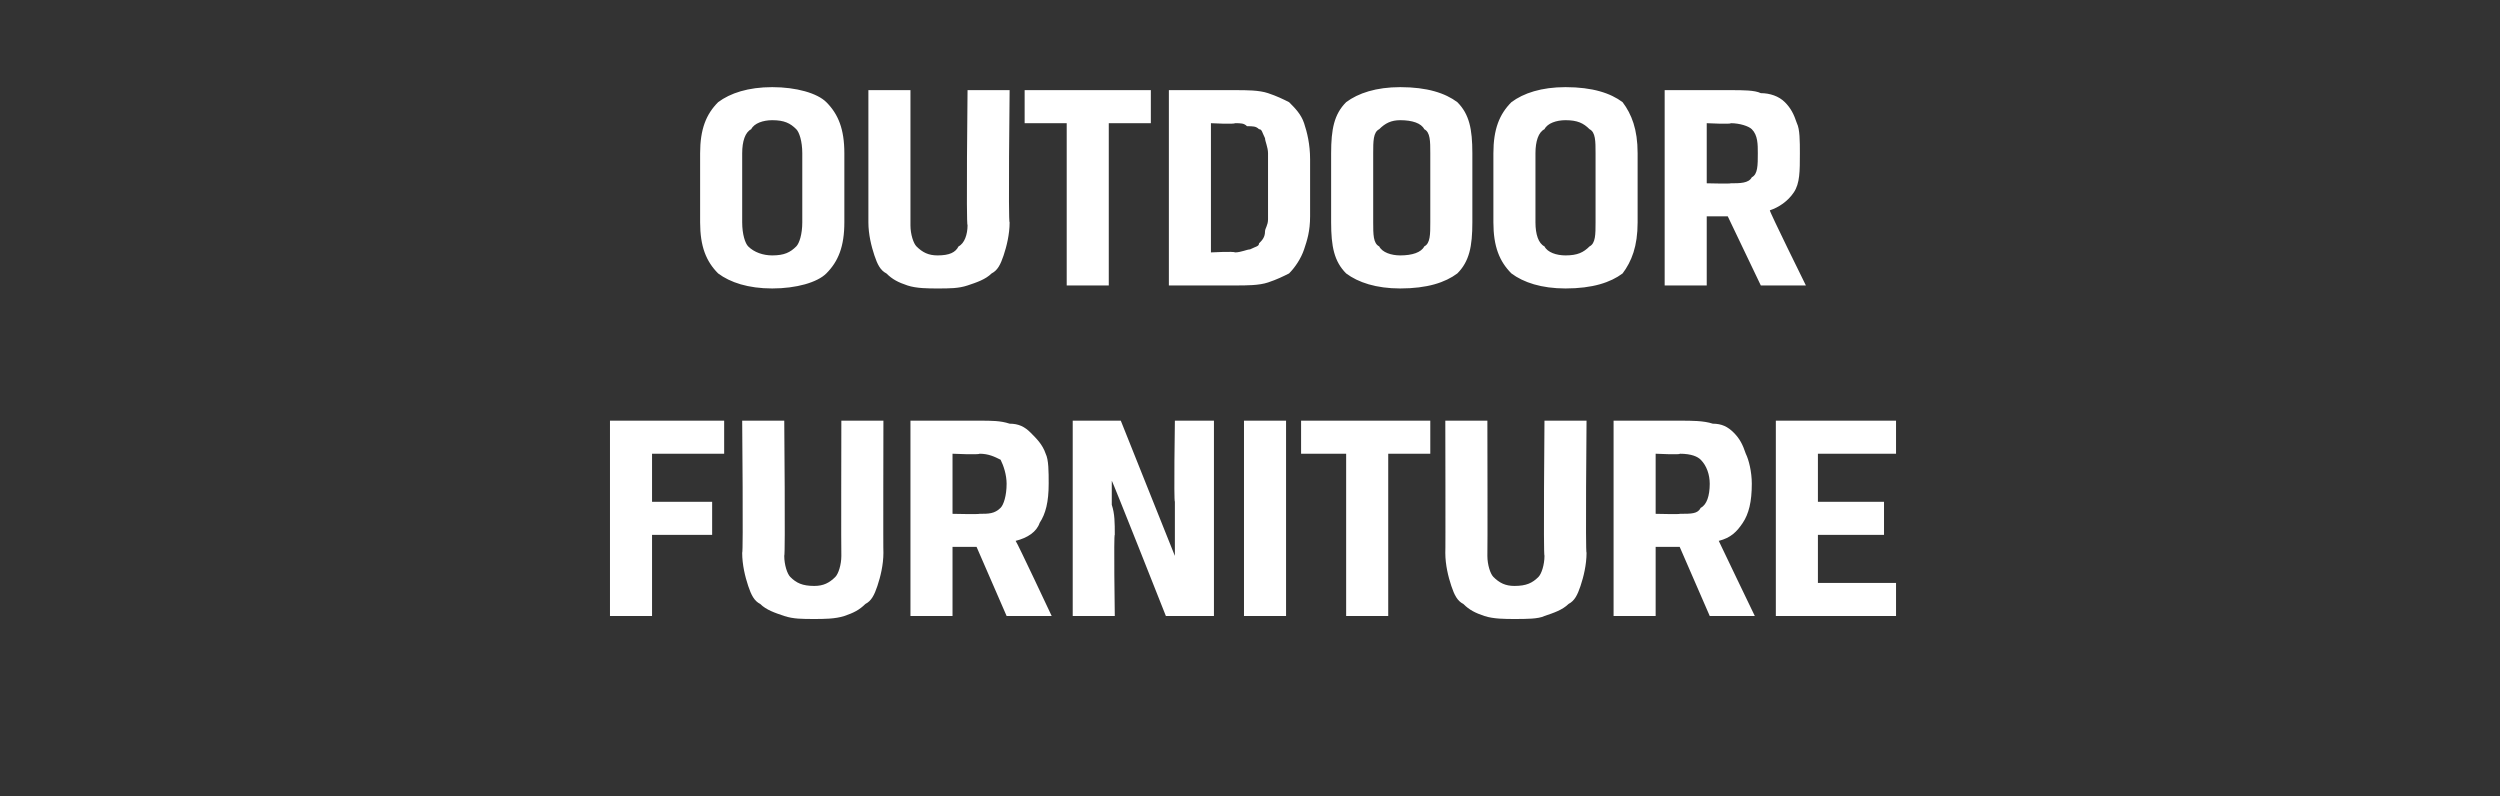 <?xml version="1.0" standalone="no"?><!DOCTYPE svg PUBLIC "-//W3C//DTD SVG 1.1//EN" "http://www.w3.org/Graphics/SVG/1.1/DTD/svg11.dtd"><svg xmlns="http://www.w3.org/2000/svg" version="1.1" width="83.2px" height="26.5px" viewBox="0 -2 83.2 26.5" style="top:-2px"><rect x="0" y="-2" width="83.2" height="26.5" fill="#333333" stroke="none"/>  <desc>OUTDOOR FURNITURE</desc>  <defs/>  <g id="Polygon177046">    <path d="M 20.3 18.5 L 20.3 12 L 24.1 12 L 24.1 13.1 L 21.7 13.1 L 21.7 14.7 L 23.7 14.7 L 23.7 15.8 L 21.7 15.8 L 21.7 18.5 L 20.3 18.5 Z M 26.1 12 C 26.1 12 26.14 16.49 26.1 16.5 C 26.1 16.8 26.2 17.1 26.3 17.2 C 26.5 17.4 26.7 17.5 27.1 17.5 C 27.4 17.5 27.6 17.4 27.8 17.2 C 27.9 17.1 28 16.8 28 16.5 C 27.99 16.49 28 12 28 12 L 29.4 12 C 29.4 12 29.39 16.42 29.4 16.4 C 29.4 16.8 29.3 17.2 29.2 17.5 C 29.1 17.8 29 18 28.8 18.1 C 28.6 18.3 28.4 18.4 28.1 18.5 C 27.8 18.6 27.4 18.6 27.1 18.6 C 26.7 18.6 26.4 18.6 26.1 18.5 C 25.8 18.4 25.5 18.3 25.3 18.1 C 25.1 18 25 17.8 24.9 17.5 C 24.8 17.2 24.7 16.8 24.7 16.4 C 24.74 16.42 24.7 12 24.7 12 L 26.1 12 Z M 30.3 12 C 30.3 12 32.57 12 32.6 12 C 33 12 33.3 12 33.6 12.1 C 33.9 12.1 34.1 12.2 34.3 12.4 C 34.5 12.6 34.7 12.8 34.8 13.1 C 34.9 13.3 34.9 13.7 34.9 14.1 C 34.9 14.7 34.8 15.1 34.6 15.4 C 34.5 15.7 34.2 15.9 33.8 16 C 33.85 16.05 35 18.5 35 18.5 L 33.5 18.5 L 32.5 16.2 L 31.7 16.2 L 31.7 18.5 L 30.3 18.5 L 30.3 12 Z M 32.6 15.1 C 32.9 15.1 33.1 15.1 33.3 14.9 C 33.4 14.8 33.5 14.5 33.5 14.1 C 33.5 13.8 33.4 13.5 33.3 13.3 C 33.1 13.2 32.9 13.1 32.6 13.1 C 32.58 13.14 31.7 13.1 31.7 13.1 L 31.7 15.1 C 31.7 15.1 32.57 15.12 32.6 15.1 Z M 40.4 18.5 L 38.8 18.5 C 38.8 18.5 37.01 13.97 37 14 C 37 14.2 37 14.5 37 14.8 C 37.1 15.1 37.1 15.4 37.1 15.8 C 37.06 15.76 37.1 18.5 37.1 18.5 L 35.7 18.5 L 35.7 12 L 37.3 12 C 37.3 12 39.11 16.53 39.1 16.5 C 39.1 16.3 39.1 16 39.1 15.7 C 39.1 15.4 39.1 15.1 39.1 14.7 C 39.06 14.69 39.1 12 39.1 12 L 40.4 12 L 40.4 18.5 Z M 41.4 12 L 42.8 12 L 42.8 18.5 L 41.4 18.5 L 41.4 12 Z M 44.8 13.1 L 43.3 13.1 L 43.3 12 L 47.6 12 L 47.6 13.1 L 46.2 13.1 L 46.2 18.5 L 44.8 18.5 L 44.8 13.1 Z M 49.5 12 C 49.5 12 49.51 16.49 49.5 16.5 C 49.5 16.8 49.6 17.1 49.7 17.2 C 49.9 17.4 50.1 17.5 50.4 17.5 C 50.8 17.5 51 17.4 51.2 17.2 C 51.3 17.1 51.4 16.8 51.4 16.5 C 51.36 16.49 51.4 12 51.4 12 L 52.8 12 C 52.8 12 52.76 16.42 52.8 16.4 C 52.8 16.8 52.7 17.2 52.6 17.5 C 52.5 17.8 52.4 18 52.2 18.1 C 52 18.3 51.7 18.4 51.4 18.5 C 51.2 18.6 50.8 18.6 50.4 18.6 C 50.1 18.6 49.7 18.6 49.4 18.5 C 49.1 18.4 48.9 18.3 48.7 18.1 C 48.5 18 48.4 17.8 48.3 17.5 C 48.2 17.2 48.1 16.8 48.1 16.4 C 48.11 16.42 48.1 12 48.1 12 L 49.5 12 Z M 53.7 12 C 53.7 12 55.94 12 55.9 12 C 56.3 12 56.7 12 57 12.1 C 57.3 12.1 57.5 12.2 57.7 12.4 C 57.9 12.6 58 12.8 58.1 13.1 C 58.2 13.3 58.3 13.7 58.3 14.1 C 58.3 14.7 58.2 15.1 58 15.4 C 57.8 15.7 57.6 15.9 57.2 16 C 57.22 16.05 58.4 18.5 58.4 18.5 L 56.9 18.5 L 55.9 16.2 L 55.1 16.2 L 55.1 18.5 L 53.7 18.5 L 53.7 12 Z M 55.9 15.1 C 56.3 15.1 56.5 15.1 56.6 14.9 C 56.8 14.8 56.9 14.5 56.9 14.1 C 56.9 13.8 56.8 13.5 56.6 13.3 C 56.5 13.2 56.3 13.1 55.9 13.1 C 55.95 13.14 55.1 13.1 55.1 13.1 L 55.1 15.1 C 55.1 15.1 55.94 15.12 55.9 15.1 Z M 59.1 12 L 63.1 12 L 63.1 13.1 L 60.5 13.1 L 60.5 14.7 L 62.7 14.7 L 62.7 15.8 L 60.5 15.8 L 60.5 17.4 L 63.1 17.4 L 63.1 18.5 L 59.1 18.5 L 59.1 12 Z " stroke="none" fill="#fff"/>  </g>  <g id="Polygon177045">    <path d="M 26.7 3.1 C 26.7 2.7 26.6 2.4 26.5 2.3 C 26.3 2.1 26.1 2 25.7 2 C 25.4 2 25.1 2.1 25 2.3 C 24.8 2.4 24.7 2.7 24.7 3.1 C 24.7 3.1 24.7 5.4 24.7 5.4 C 24.7 5.8 24.8 6.1 24.9 6.2 C 25.1 6.4 25.4 6.5 25.7 6.5 C 26.1 6.5 26.3 6.4 26.5 6.2 C 26.6 6.1 26.7 5.8 26.7 5.4 C 26.7 5.4 26.7 3.1 26.7 3.1 Z M 23.3 3.1 C 23.3 2.3 23.5 1.8 23.9 1.4 C 24.3 1.1 24.9 0.9 25.7 0.9 C 26.5 0.9 27.2 1.1 27.5 1.4 C 27.9 1.8 28.1 2.3 28.1 3.1 C 28.1 3.1 28.1 5.4 28.1 5.4 C 28.1 6.2 27.9 6.7 27.5 7.1 C 27.2 7.4 26.5 7.6 25.7 7.6 C 24.9 7.6 24.3 7.4 23.9 7.1 C 23.5 6.7 23.3 6.2 23.3 5.4 C 23.3 5.4 23.3 3.1 23.3 3.1 Z M 30.3 1 C 30.3 1 30.3 5.49 30.3 5.5 C 30.3 5.8 30.4 6.1 30.5 6.2 C 30.7 6.4 30.9 6.5 31.2 6.5 C 31.6 6.5 31.8 6.4 31.9 6.2 C 32.1 6.1 32.2 5.8 32.2 5.5 C 32.15 5.49 32.2 1 32.2 1 L 33.6 1 C 33.6 1 33.55 5.42 33.6 5.4 C 33.6 5.8 33.5 6.2 33.4 6.5 C 33.3 6.8 33.2 7 33 7.1 C 32.8 7.3 32.5 7.4 32.2 7.5 C 31.9 7.6 31.6 7.6 31.2 7.6 C 30.9 7.6 30.5 7.6 30.2 7.5 C 29.9 7.4 29.7 7.3 29.5 7.1 C 29.3 7 29.2 6.8 29.1 6.5 C 29 6.2 28.9 5.8 28.9 5.4 C 28.9 5.42 28.9 1 28.9 1 L 30.3 1 Z M 35.5 2.1 L 34.1 2.1 L 34.1 1 L 38.3 1 L 38.3 2.1 L 36.9 2.1 L 36.9 7.5 L 35.5 7.5 L 35.5 2.1 Z M 40.3 2.1 L 40.3 6.4 C 40.3 6.4 41.07 6.36 41.1 6.4 C 41.3 6.4 41.5 6.3 41.6 6.3 C 41.8 6.2 41.9 6.2 41.9 6.1 C 42 6 42.1 5.9 42.1 5.7 C 42.1 5.6 42.2 5.5 42.2 5.3 C 42.2 5.3 42.2 3.1 42.2 3.1 C 42.2 2.9 42.1 2.7 42.1 2.6 C 42 2.4 42 2.3 41.9 2.3 C 41.8 2.2 41.7 2.2 41.5 2.2 C 41.4 2.1 41.3 2.1 41.1 2.1 C 41.07 2.14 40.3 2.1 40.3 2.1 Z M 38.9 7.5 L 38.9 1 C 38.9 1 41.1 1 41.1 1 C 41.5 1 41.9 1 42.2 1.1 C 42.5 1.2 42.7 1.3 42.9 1.4 C 43.1 1.6 43.3 1.8 43.4 2.1 C 43.5 2.4 43.6 2.8 43.6 3.3 C 43.6 3.3 43.6 5.2 43.6 5.2 C 43.6 5.7 43.5 6 43.4 6.3 C 43.3 6.6 43.1 6.9 42.9 7.1 C 42.7 7.2 42.5 7.3 42.2 7.4 C 41.9 7.5 41.5 7.5 41.1 7.5 C 41.1 7.5 38.9 7.5 38.9 7.5 Z M 47.6 3.1 C 47.6 2.7 47.6 2.4 47.4 2.3 C 47.3 2.1 47 2 46.6 2 C 46.3 2 46.1 2.1 45.9 2.3 C 45.7 2.4 45.7 2.7 45.7 3.1 C 45.7 3.1 45.7 5.4 45.7 5.4 C 45.7 5.8 45.7 6.1 45.9 6.2 C 46 6.4 46.3 6.5 46.6 6.5 C 47 6.5 47.3 6.4 47.4 6.2 C 47.6 6.1 47.6 5.8 47.6 5.4 C 47.6 5.4 47.6 3.1 47.6 3.1 Z M 44.3 3.1 C 44.3 2.3 44.4 1.8 44.8 1.4 C 45.2 1.1 45.8 0.9 46.6 0.9 C 47.5 0.9 48.1 1.1 48.5 1.4 C 48.9 1.8 49 2.3 49 3.1 C 49 3.1 49 5.4 49 5.4 C 49 6.2 48.9 6.7 48.5 7.1 C 48.1 7.4 47.5 7.6 46.6 7.6 C 45.8 7.6 45.2 7.4 44.8 7.1 C 44.4 6.7 44.3 6.2 44.3 5.4 C 44.3 5.4 44.3 3.1 44.3 3.1 Z M 53.1 3.1 C 53.1 2.7 53.1 2.4 52.9 2.3 C 52.7 2.1 52.5 2 52.1 2 C 51.8 2 51.5 2.1 51.4 2.3 C 51.2 2.4 51.1 2.7 51.1 3.1 C 51.1 3.1 51.1 5.4 51.1 5.4 C 51.1 5.8 51.2 6.1 51.4 6.2 C 51.5 6.4 51.8 6.5 52.1 6.5 C 52.5 6.5 52.7 6.4 52.9 6.2 C 53.1 6.1 53.1 5.8 53.1 5.4 C 53.1 5.4 53.1 3.1 53.1 3.1 Z M 49.7 3.1 C 49.7 2.3 49.9 1.8 50.3 1.4 C 50.7 1.1 51.3 0.9 52.1 0.9 C 53 0.9 53.6 1.1 54 1.4 C 54.3 1.8 54.5 2.3 54.5 3.1 C 54.5 3.1 54.5 5.4 54.5 5.4 C 54.5 6.2 54.3 6.7 54 7.1 C 53.6 7.4 53 7.6 52.1 7.6 C 51.3 7.6 50.7 7.4 50.3 7.1 C 49.9 6.7 49.7 6.2 49.7 5.4 C 49.7 5.4 49.7 3.1 49.7 3.1 Z M 55.4 1 C 55.4 1 57.61 1 57.6 1 C 58 1 58.4 1 58.6 1.1 C 58.9 1.1 59.2 1.2 59.4 1.4 C 59.6 1.6 59.7 1.8 59.8 2.1 C 59.9 2.3 59.9 2.7 59.9 3.1 C 59.9 3.7 59.9 4.1 59.7 4.4 C 59.5 4.7 59.2 4.9 58.9 5 C 58.89 5.05 60.1 7.5 60.1 7.5 L 58.6 7.5 L 57.5 5.2 L 56.8 5.2 L 56.8 7.5 L 55.4 7.5 L 55.4 1 Z M 57.6 4.1 C 57.9 4.1 58.2 4.1 58.3 3.9 C 58.5 3.8 58.5 3.5 58.5 3.1 C 58.5 2.8 58.5 2.5 58.3 2.3 C 58.2 2.2 57.9 2.1 57.6 2.1 C 57.62 2.14 56.8 2.1 56.8 2.1 L 56.8 4.1 C 56.8 4.1 57.61 4.12 57.6 4.1 Z " stroke="none" fill="#fff"/>  </g></svg>